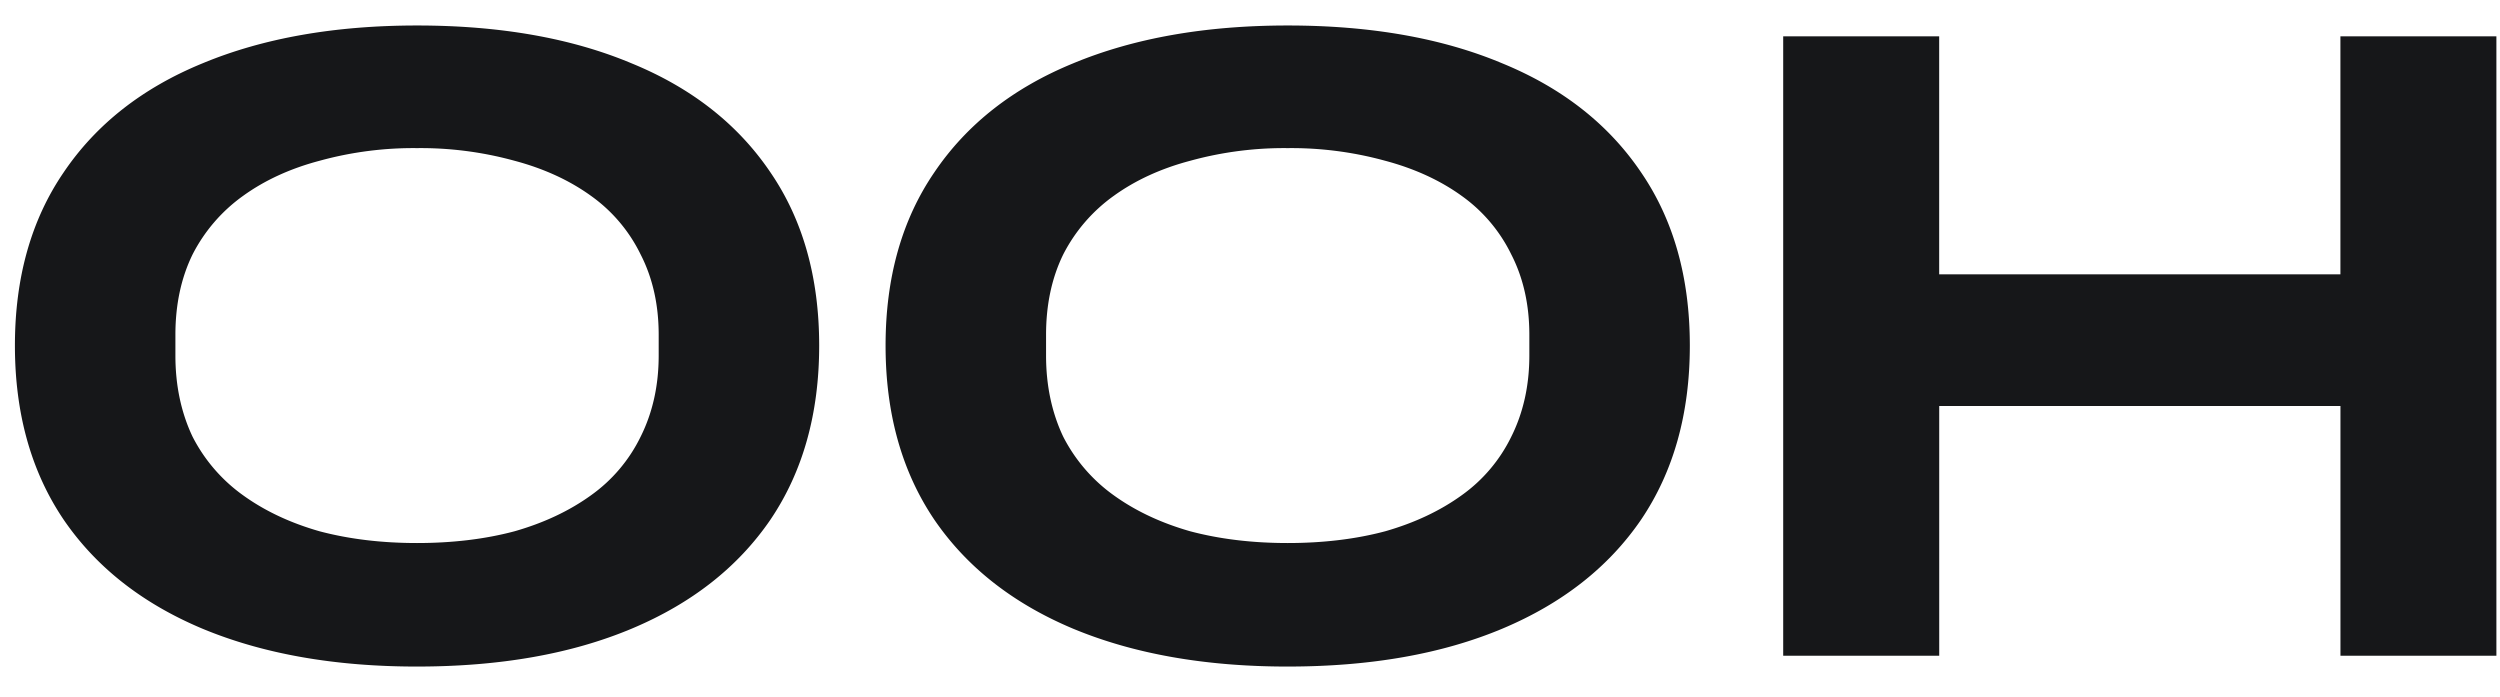 <svg xmlns="http://www.w3.org/2000/svg" fill="none" viewBox="0 0 61 17"><path fill="#161719" d="M10.176 16.264c-2.01 0-3.755-.308-5.236-.924-1.467-.616-2.596-1.503-3.388-2.662C.76 11.505.364 10.089.364 8.432c0-1.657.396-3.065 1.188-4.224.792-1.173 1.921-2.06 3.388-2.662C6.421.93 8.167.622 10.176.622c2.024 0 3.77.308 5.236.924 1.467.601 2.596 1.489 3.388 2.662.792 1.159 1.188 2.567 1.188 4.224s-.396 3.073-1.188 4.246c-.792 1.159-1.921 2.046-3.388 2.662-1.467.616-3.212.924-5.236.924Zm0-3.014c.865 0 1.657-.095 2.376-.286.719-.205 1.342-.499 1.87-.88a3.79 3.79 0 0 0 1.21-1.43c.293-.587.44-1.247.44-1.98v-.506c0-.733-.147-1.386-.44-1.958a3.79 3.79 0 0 0-1.21-1.43c-.528-.381-1.151-.667-1.87-.858a8.63 8.63 0 0 0-2.376-.308 8.63 8.63 0 0 0-2.376.308c-.719.19-1.342.477-1.87.858a3.986 3.986 0 0 0-1.232 1.43c-.279.572-.418 1.225-.418 1.958v.506c0 .733.14 1.393.418 1.98a3.986 3.986 0 0 0 1.232 1.43c.528.381 1.151.675 1.87.88.719.19 1.51.286 2.376.286Zm21.244 3.014c-2.01 0-3.755-.308-5.236-.924-1.467-.616-2.596-1.503-3.388-2.662-.792-1.173-1.188-2.589-1.188-4.246 0-1.657.396-3.065 1.188-4.224.792-1.173 1.921-2.06 3.388-2.662C27.665.93 29.41.622 31.42.622c2.024 0 3.77.308 5.236.924 1.466.601 2.596 1.489 3.388 2.662.792 1.159 1.188 2.567 1.188 4.224s-.396 3.073-1.188 4.246c-.792 1.159-1.922 2.046-3.388 2.662-1.467.616-3.212.924-5.236.924Zm0-3.014c.865 0 1.657-.095 2.376-.286.718-.205 1.342-.499 1.87-.88a3.79 3.79 0 0 0 1.21-1.43c.293-.587.44-1.247.44-1.98v-.506c0-.733-.147-1.386-.44-1.958a3.79 3.79 0 0 0-1.21-1.43c-.528-.381-1.152-.667-1.87-.858a8.63 8.63 0 0 0-2.376-.308 8.63 8.63 0 0 0-2.376.308c-.719.19-1.342.477-1.87.858a3.987 3.987 0 0 0-1.232 1.43c-.279.572-.418 1.225-.418 1.958v.506c0 .733.14 1.393.418 1.98a3.987 3.987 0 0 0 1.232 1.43c.528.381 1.151.675 1.87.88.718.19 1.51.286 2.376.286ZM43.51 16V.886h3.806v5.808h9.79V.886h3.806V16h-3.805V9.906h-9.79V16h-3.806Z"/></svg>
